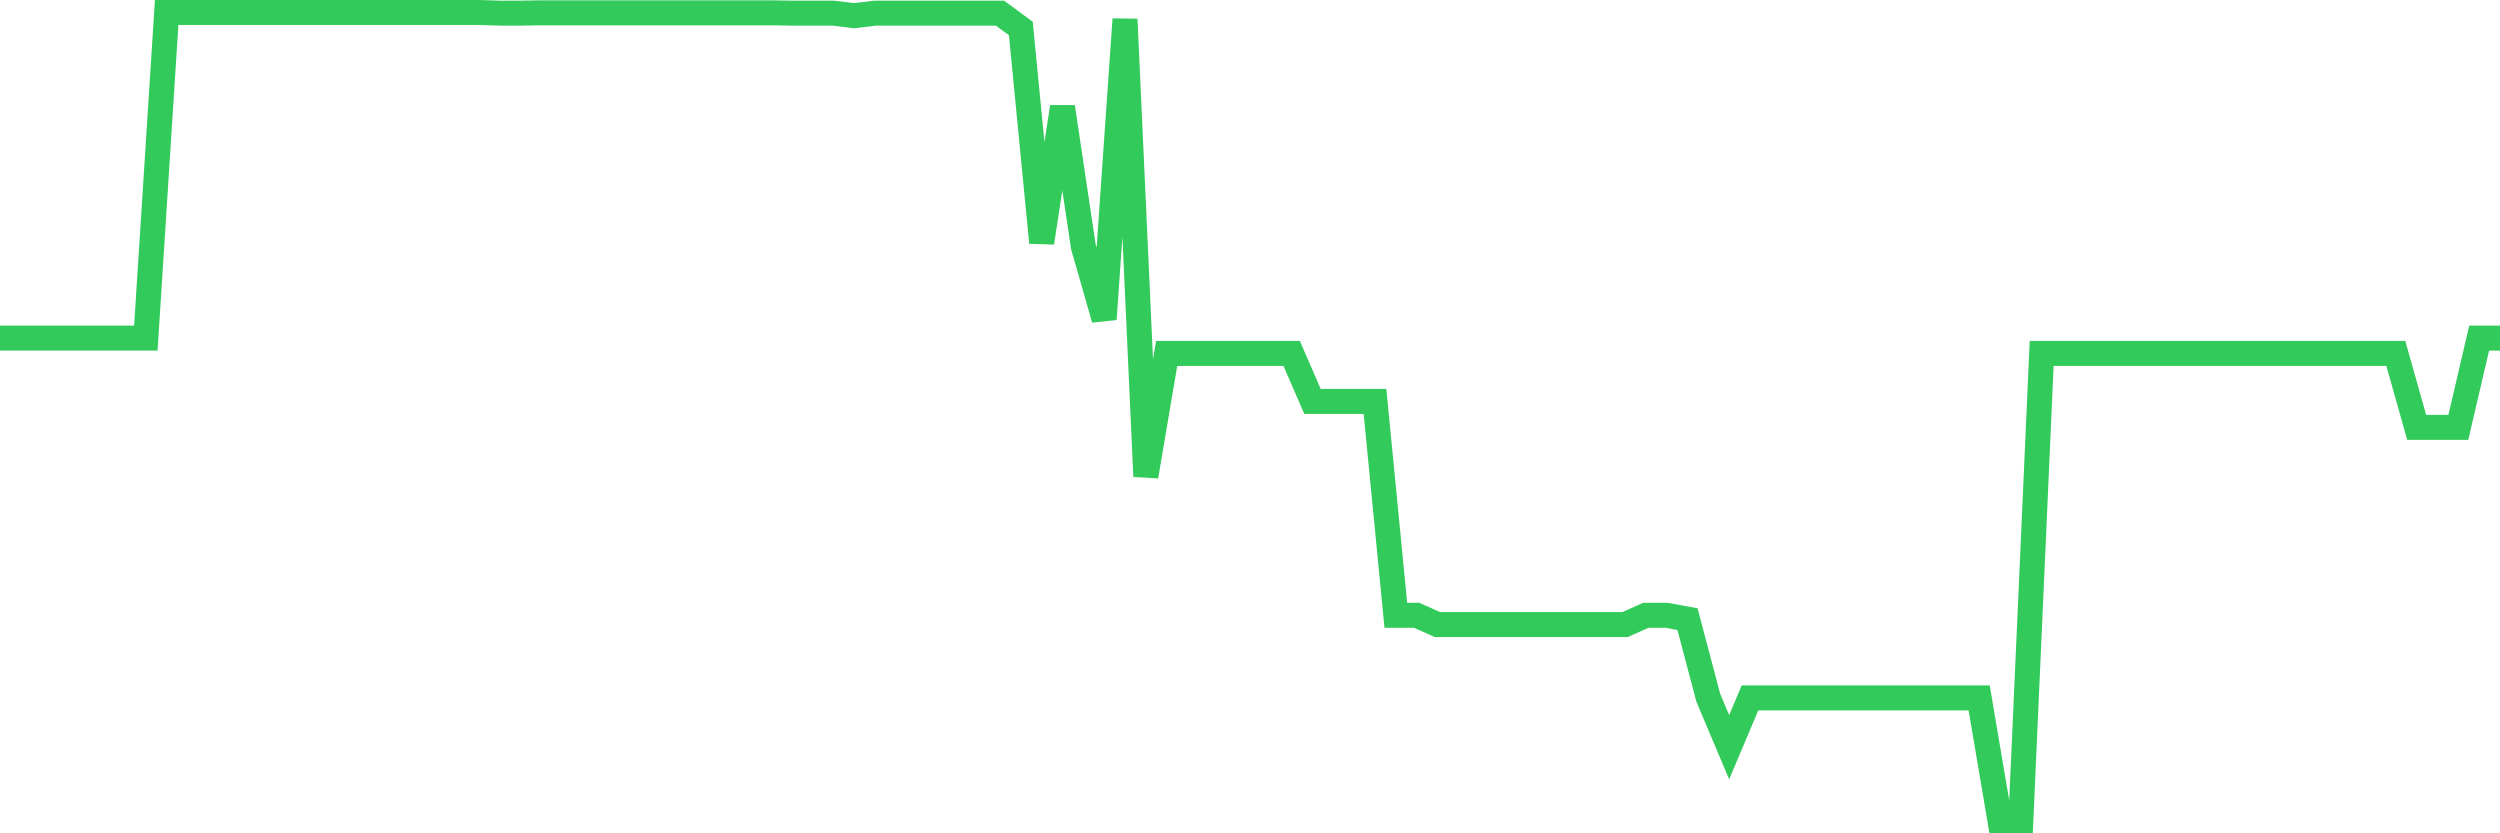 <svg
  xmlns="http://www.w3.org/2000/svg"
  xmlns:xlink="http://www.w3.org/1999/xlink"
  width="120"
  height="40"
  viewBox="0 0 120 40"
  preserveAspectRatio="none"
>
  <polyline
    points="0,16.228 1,16.228 2,16.228 3,16.228 4,16.228 5,16.228 6,16.228 7,16.228 8,0.6 9,0.6 10,0.6 11,0.6 12,0.6 13,0.6 14,0.6 15,0.6 16,0.6 17,0.6 18,0.6 19,0.6 20,0.6 21,0.6 22,0.6 23,0.6 24,0.631 25,0.631 26,0.615 27,0.615 28,0.615 29,0.615 30,0.615 31,0.615 32,0.615 33,0.615 34,0.615 35,0.615 36,0.615 37,0.615 38,0.631 39,0.631 40,0.631 41,0.754 42,0.631 43,0.631 44,0.631 45,0.631 46,0.631 47,0.631 48,0.631 49,1.368 50,11.648 51,5.133 52,11.833 53,15.321 54,0.923 55,22.866 56,16.965 57,16.965 58,16.965 59,16.965 60,16.965 61,16.965 62,16.965 63,19.27 64,19.27 65,19.27 66,19.27 67,29.535 68,29.535 69,29.98 70,29.98 71,29.98 72,29.98 73,29.98 74,29.98 75,29.98 76,29.98 77,29.98 78,29.98 79,29.535 80,29.535 81,29.719 82,33.499 83,35.866 84,33.499 85,33.499 86,33.499 87,33.499 88,33.499 89,33.499 90,33.499 91,33.499 92,33.499 93,33.499 94,33.499 95,33.499 96,39.4 97,39.4 98,16.965 99,16.965 100,16.965 101,16.965 102,16.965 103,16.965 104,16.965 105,16.965 106,16.965 107,16.965 108,16.965 109,16.965 110,16.965 111,16.965 112,16.965 113,16.965 114,16.965 115,16.965 116,20.515 117,20.515 118,20.515 119,16.228 120,16.228"
    fill="none"
    stroke="#32ca5b"
    stroke-width="1.2"
  >
  </polyline>
</svg>